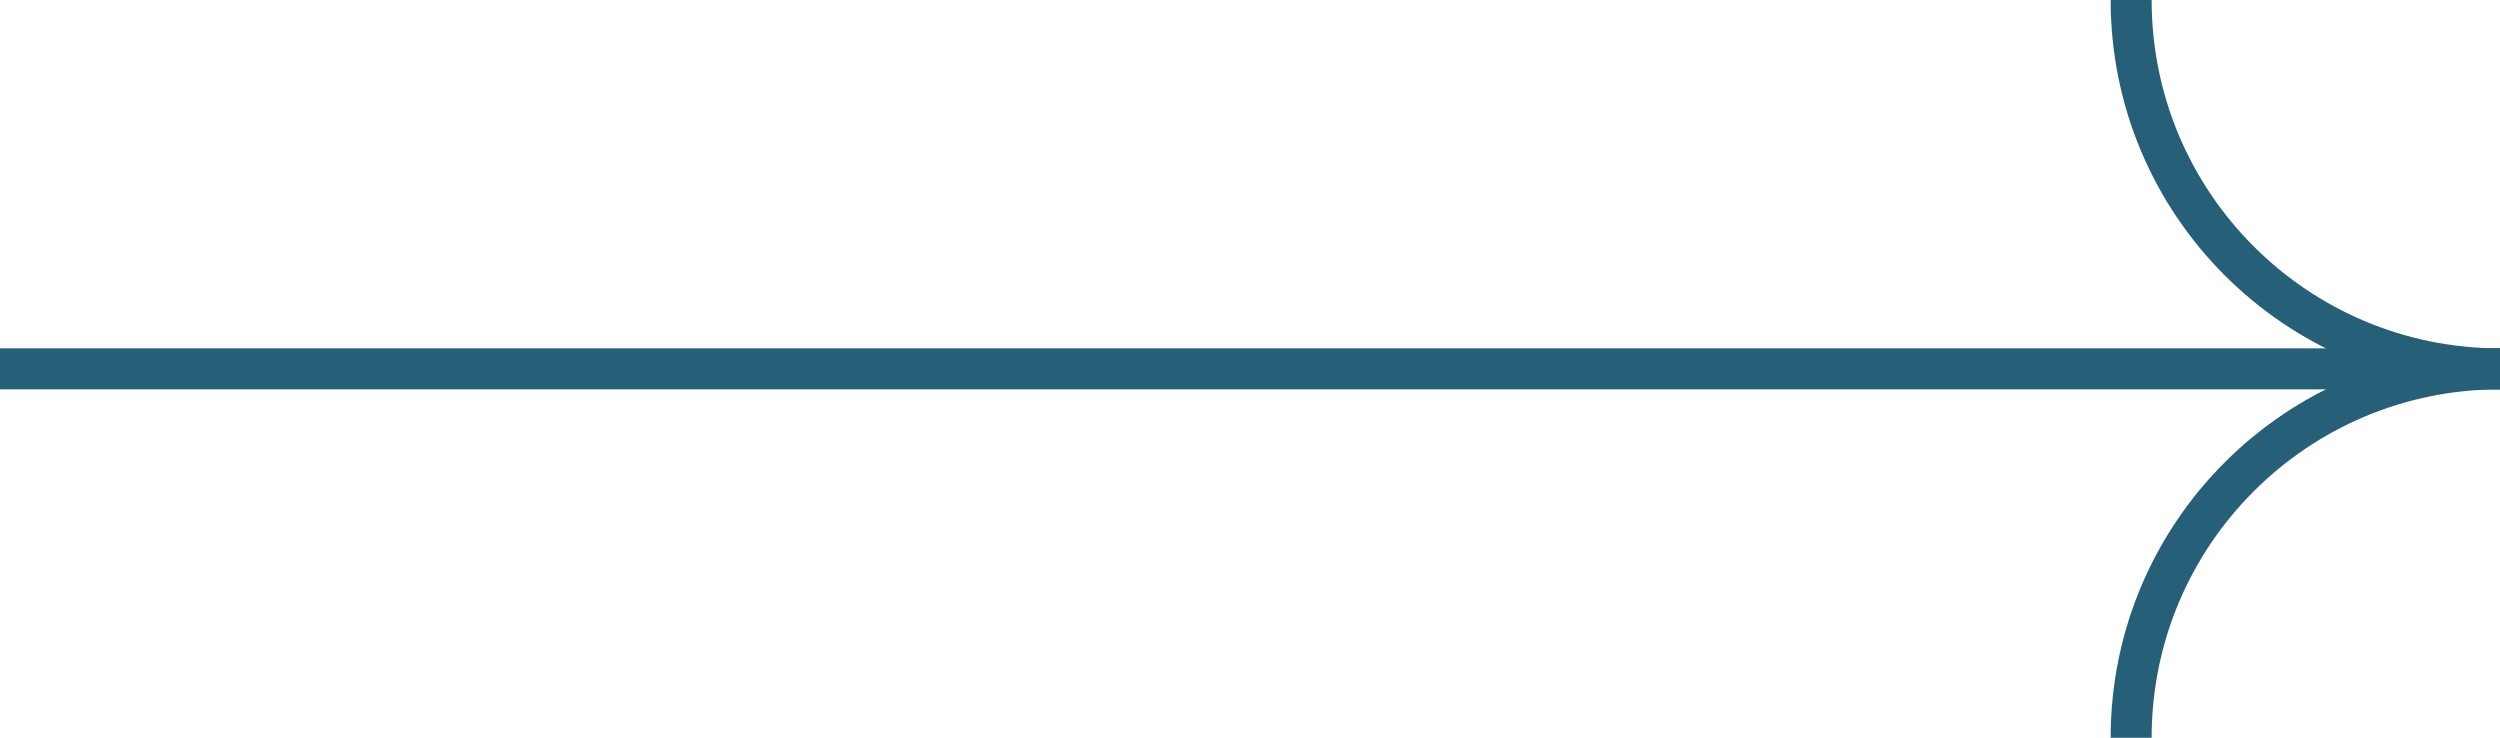 <svg xmlns="http://www.w3.org/2000/svg" width="61" height="18" viewBox="0 0 61 18" fill="none"><path d="M0 9L61 9" stroke="#256078"></path><path d="M61 9C56.029 9 52 4.971 52 0" stroke="#256078"></path><path d="M61 9C56.029 9 52 13.029 52 18" stroke="#256078"></path></svg>